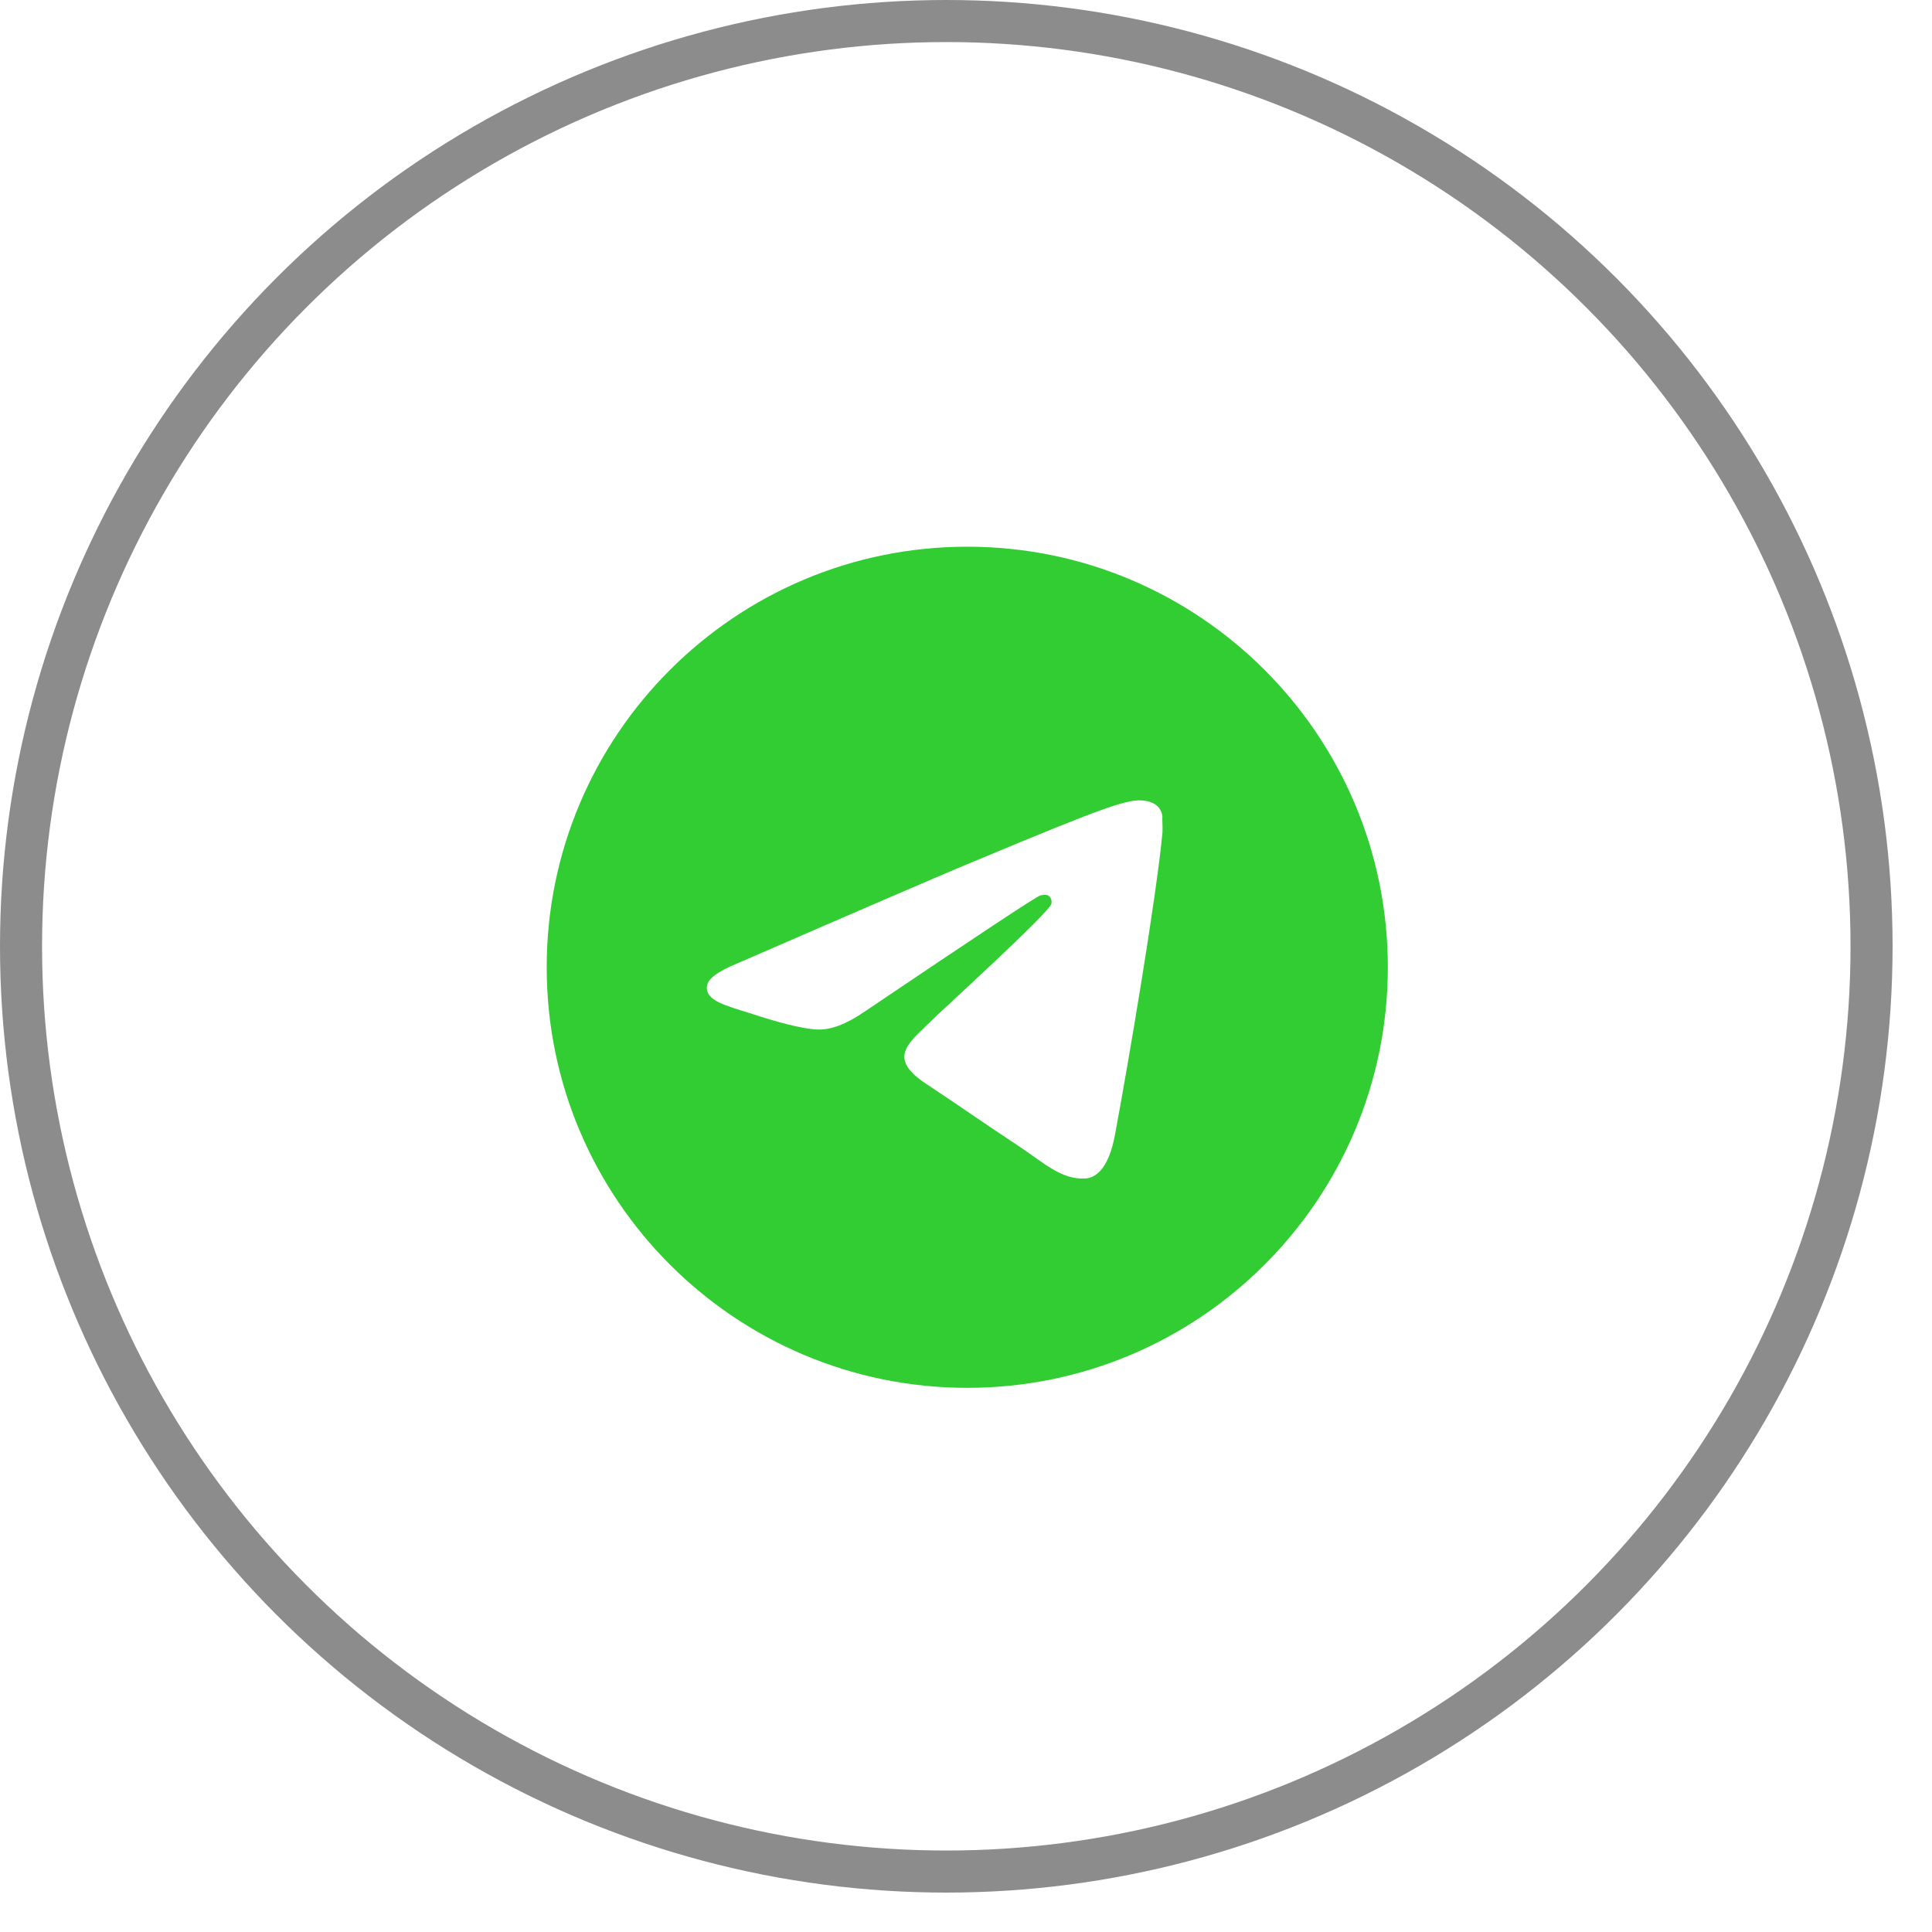 <?xml version="1.0" encoding="UTF-8"?> <svg xmlns="http://www.w3.org/2000/svg" width="35" height="35" viewBox="0 0 35 35" fill="none"><g clip-path="url(#clip0_58_18667)"><circle cx="17.143" cy="17.143" r="16.762" stroke="#8C8C8C" stroke-width="0.762"></circle><path d="M17.523 9.904C13.318 9.904 9.904 13.318 9.904 17.523C9.904 21.729 13.318 25.142 17.523 25.142C21.729 25.142 25.142 21.729 25.142 17.523C25.142 13.318 21.729 9.904 17.523 9.904ZM21.059 15.085C20.944 16.289 20.449 19.215 20.198 20.563C20.091 21.135 19.878 21.325 19.68 21.348C19.238 21.386 18.902 21.059 18.476 20.777C17.805 20.335 17.424 20.061 16.777 19.634C16.022 19.139 16.51 18.864 16.944 18.422C17.059 18.308 19.009 16.533 19.047 16.373C19.052 16.349 19.052 16.323 19.045 16.3C19.038 16.276 19.026 16.254 19.009 16.236C18.963 16.198 18.902 16.213 18.849 16.221C18.78 16.236 17.714 16.944 15.634 18.346C15.329 18.552 15.055 18.659 14.811 18.651C14.537 18.643 14.019 18.499 13.63 18.369C13.15 18.217 12.777 18.133 12.807 17.866C12.822 17.729 13.013 17.592 13.371 17.447C15.596 16.48 17.074 15.839 17.813 15.535C19.931 14.651 20.365 14.499 20.655 14.499C20.716 14.499 20.86 14.514 20.952 14.59C21.028 14.651 21.051 14.735 21.059 14.796C21.051 14.841 21.066 14.979 21.059 15.085Z" fill="#32CD32"></path></g><defs><clipPath id="clip0_58_18667"><rect width="34.286" height="34.286" fill="white"></rect></clipPath></defs></svg> 